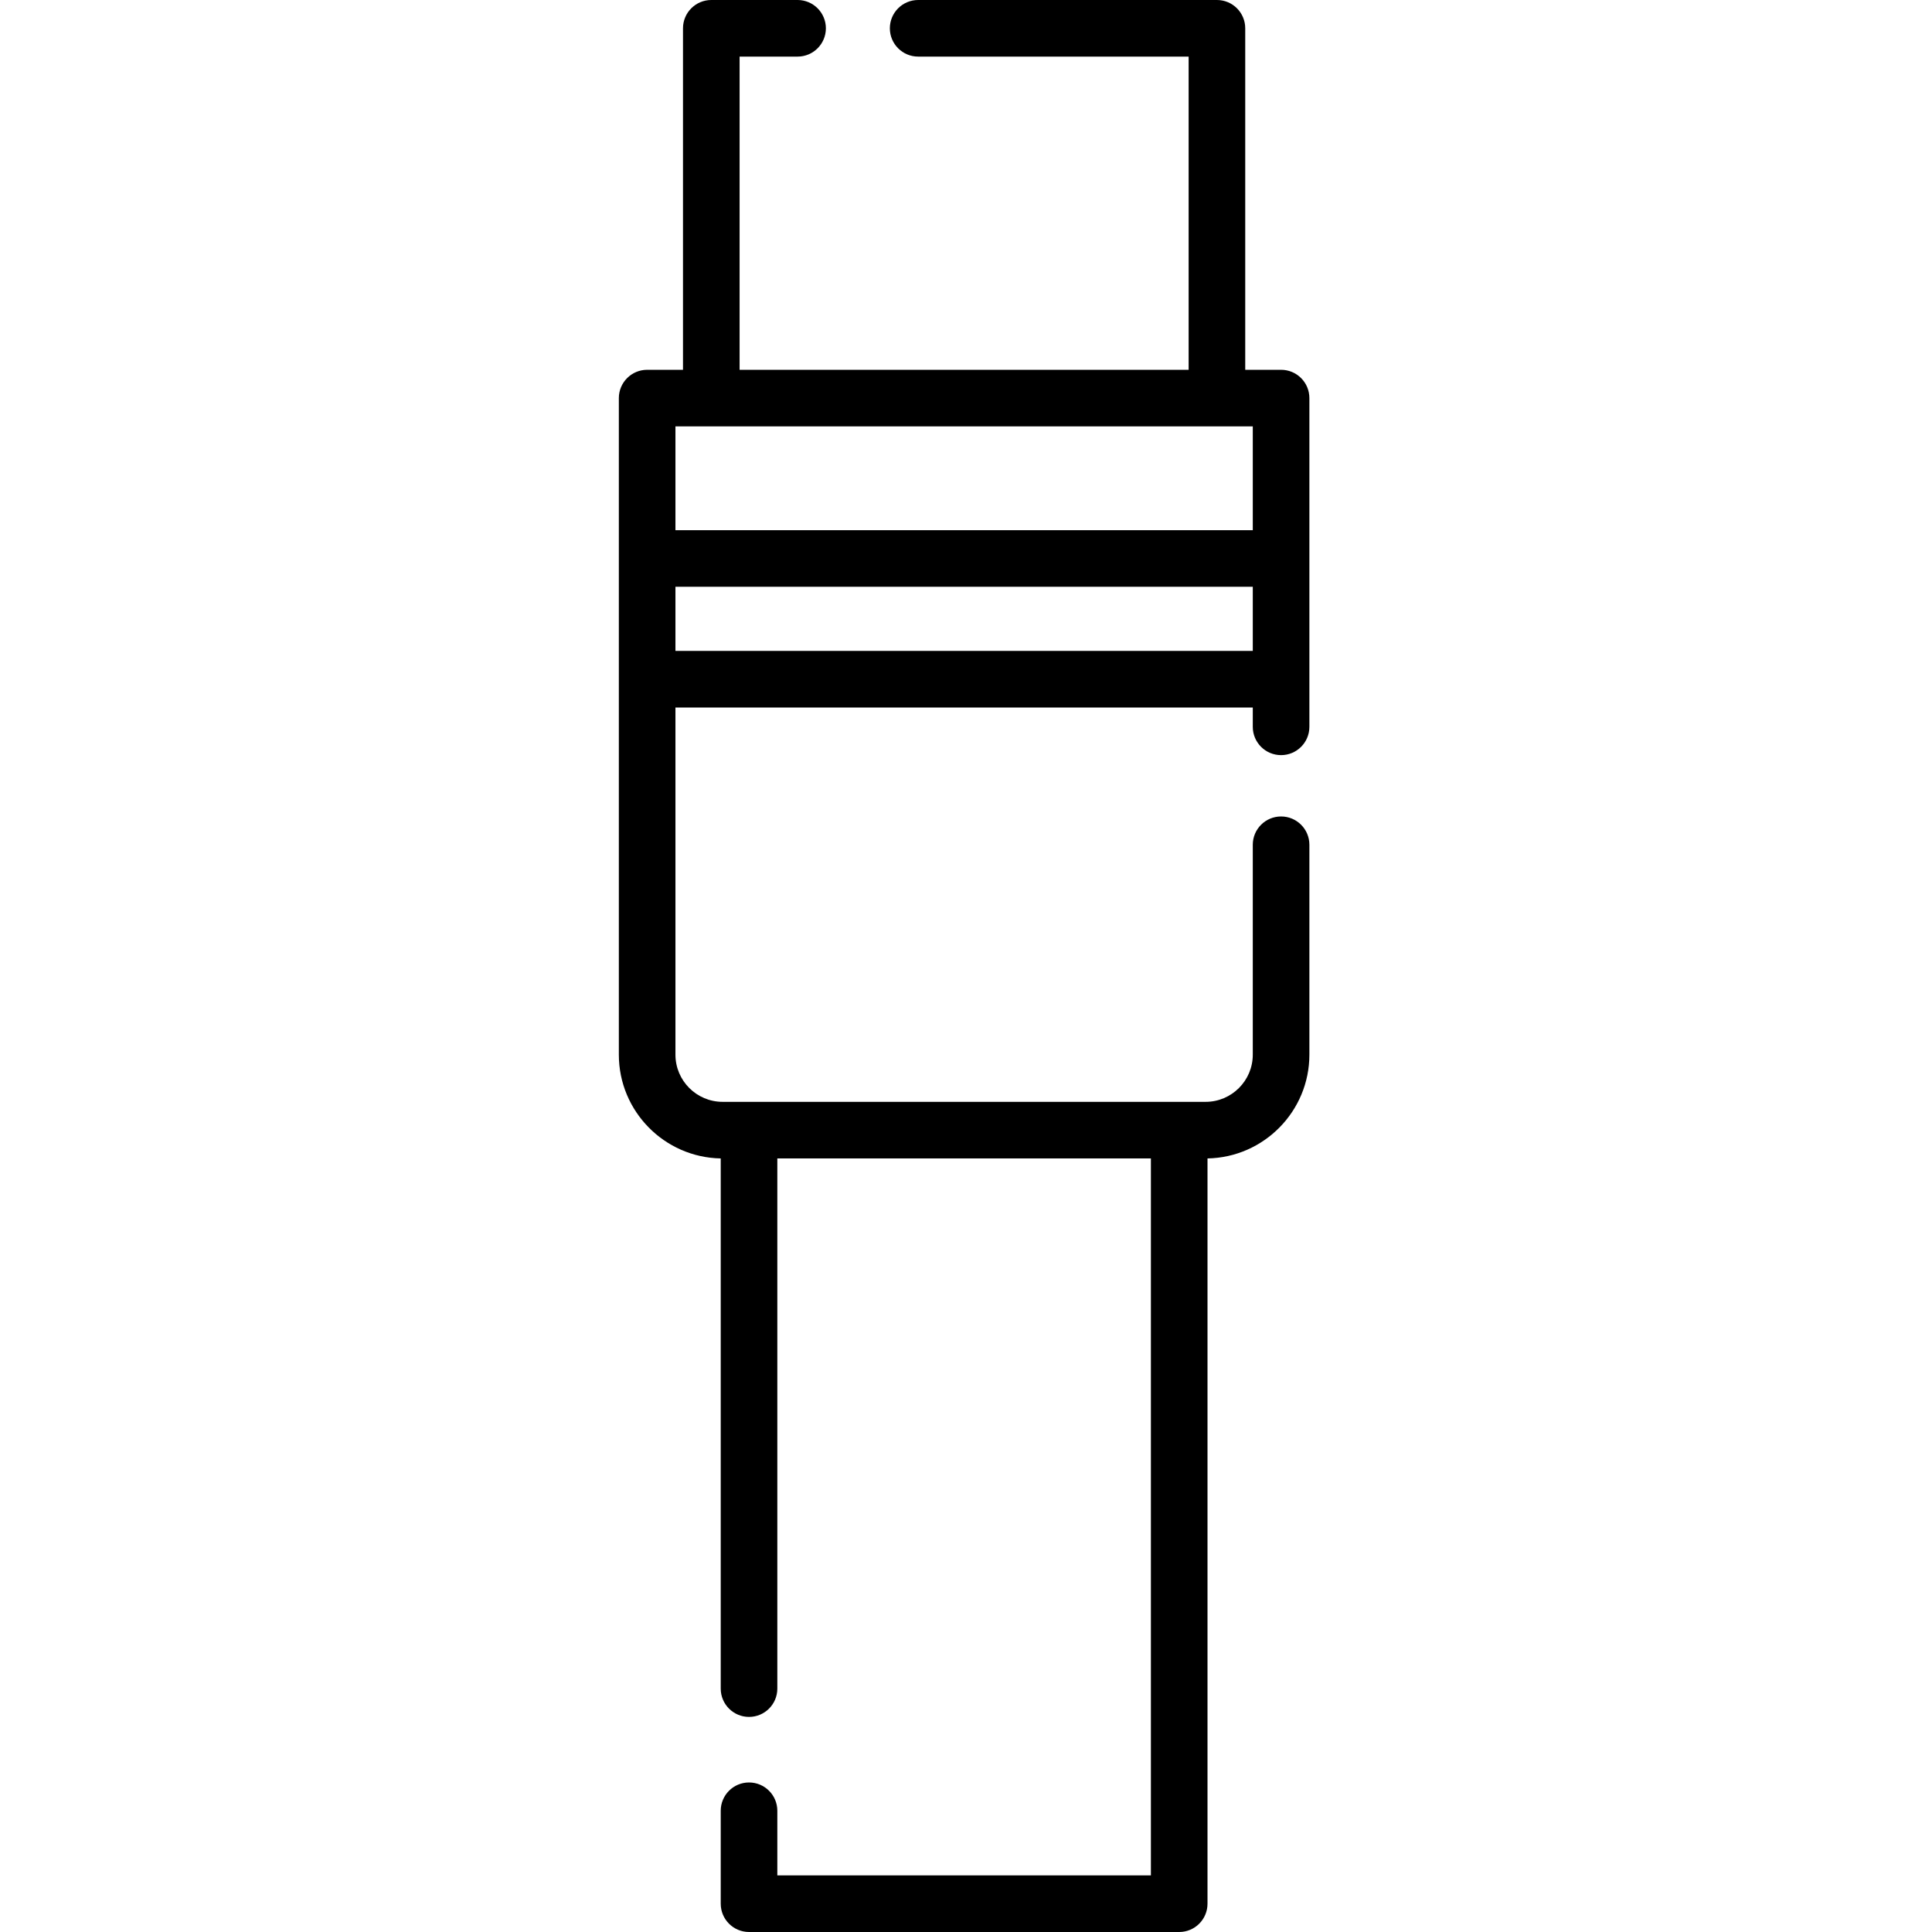 <svg height="512pt" viewBox="-164 0 512 512" width="512pt" xmlns="http://www.w3.org/2000/svg"><path d="m175.5 98h-9.5v-90.5c0-4.141-3.355-7.5-7.5-7.5h-79.18c-4.141 0-7.5 3.359-7.5 7.5s3.359 7.5 7.5 7.5h71.68v83h-119v-83h15.367c4.141 0 7.5-3.359 7.5-7.5s-3.359-7.5-7.5-7.5h-22.867c-4.141 0-7.5 3.359-7.5 7.5v90.5h-9.5c-4.141 0-7.5 3.359-7.5 7.5v174c0 14.996 12.066 27.227 27 27.496v140.504c0 4.141 3.359 7.5 7.5 7.5s7.5-3.359 7.5-7.5v-140.5h99v190h-99v-17.129c0-4.141-3.359-7.5-7.5-7.5s-7.5 3.359-7.5 7.5v24.629c0 4.141 3.359 7.5 7.5 7.5h114c4.145 0 7.5-3.359 7.5-7.5v-197.504c14.934-.27 27-12.5 27-27.496v-55.629c0-4.141-3.355-7.5-7.5-7.5s-7.5 3.359-7.5 7.5v55.629c0 6.895-5.605 12.5-12.5 12.5h-128c-6.895 0-12.5-5.605-12.5-12.5v-92h153v5.117c0 4.141 3.355 7.5 7.5 7.5s7.5-3.359 7.5-7.5v-87.117c0-4.141-3.355-7.5-7.5-7.5zm-7.5 15v27.5h-153v-27.5zm-153 59.5v-17h153v17zm0 0"/></svg>